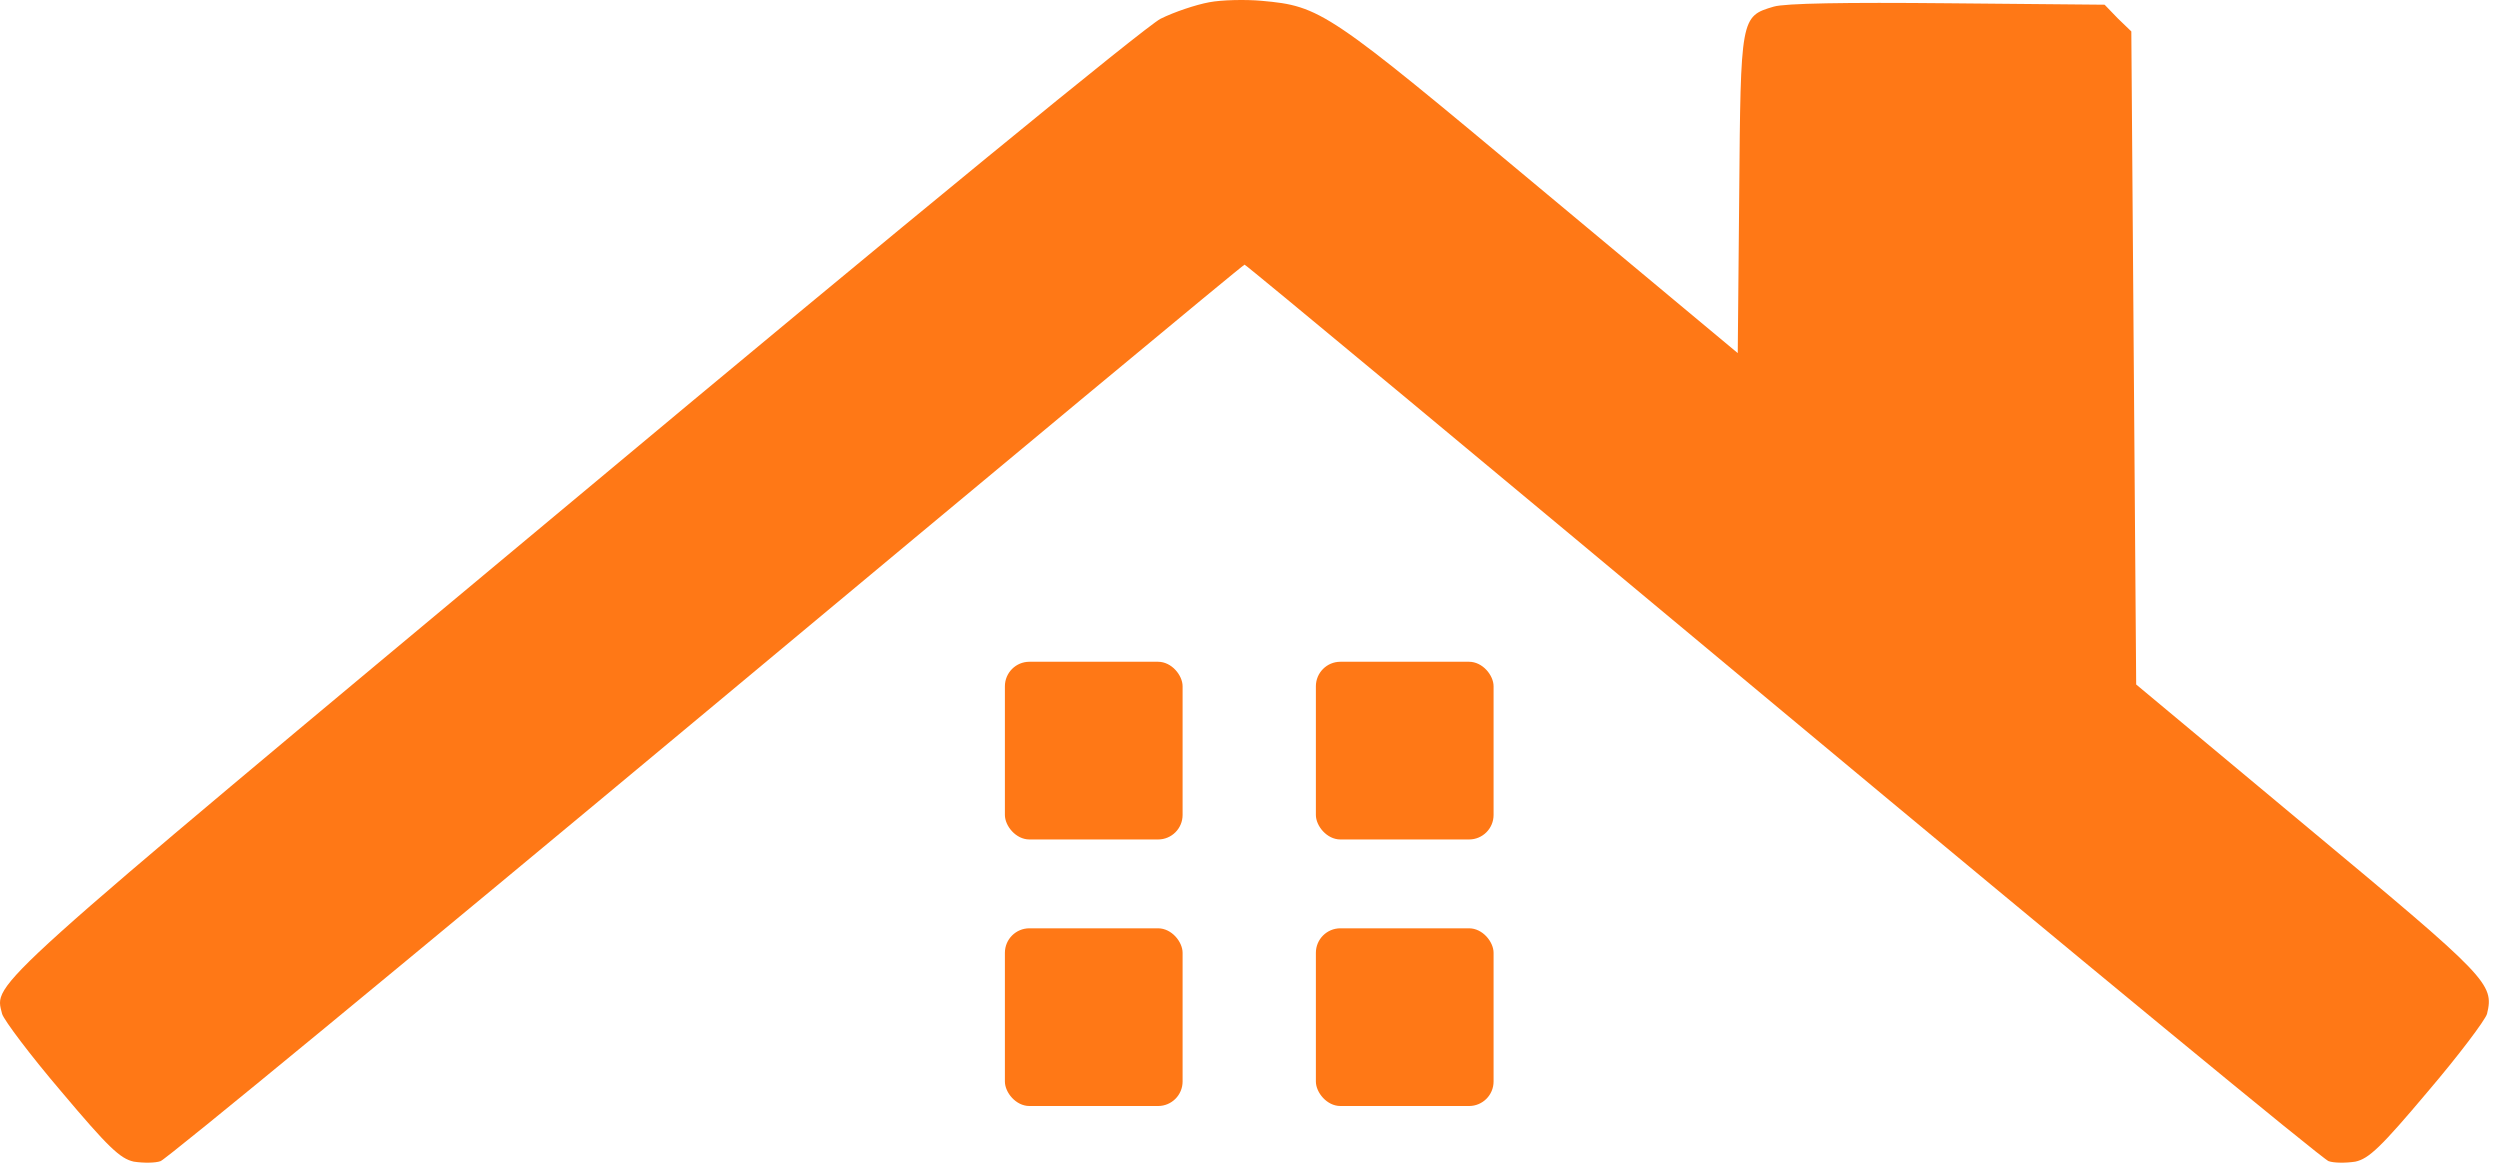 <?xml version="1.0" encoding="UTF-8"?> <svg xmlns="http://www.w3.org/2000/svg" width="102" height="48" viewBox="0 0 102 48" fill="none"> <rect x="41" y="27" width="7.25" height="7.25" rx="1" fill="#FF7816"></rect> <rect x="53.688" y="27" width="7.25" height="7.25" rx="1" fill="#FF7816"></rect> <rect x="41" y="37.875" width="7.25" height="7.25" rx="1" fill="#FF7816"></rect> <rect x="53.688" y="37.875" width="7.25" height="7.25" rx="1" fill="#FF7816"></rect> <path d="M49.331 0.093C48.796 0.192 47.904 0.489 47.348 0.767C46.734 1.084 37.04 9.014 23.321 20.473C-0.905 40.674 -0.231 40.059 0.086 41.368C0.166 41.626 1.236 43.053 2.505 44.54C4.408 46.8 4.904 47.276 5.459 47.395C5.836 47.454 6.331 47.454 6.549 47.375C6.767 47.315 16.799 39.048 28.812 29.037C40.846 19.006 50.719 10.798 50.778 10.798C50.837 10.798 60.71 19.006 72.744 29.037C84.757 39.048 94.789 47.315 95.007 47.375C95.225 47.454 95.721 47.454 96.097 47.395C96.652 47.276 97.148 46.8 99.051 44.54C100.32 43.053 101.39 41.626 101.47 41.368C101.767 40.139 101.529 39.901 94.194 33.795L87.156 27.927L87.057 14.605L86.958 1.282L86.403 0.747L85.868 0.192L79.464 0.133C75.301 0.093 72.823 0.133 72.367 0.271C71.019 0.668 71.019 0.707 70.96 7.924L70.9 14.406L62.812 7.666C54.148 0.43 53.891 0.252 51.472 0.033C50.818 -0.026 49.846 -0.006 49.331 0.093Z" fill="#FF7816"></path> </svg> 